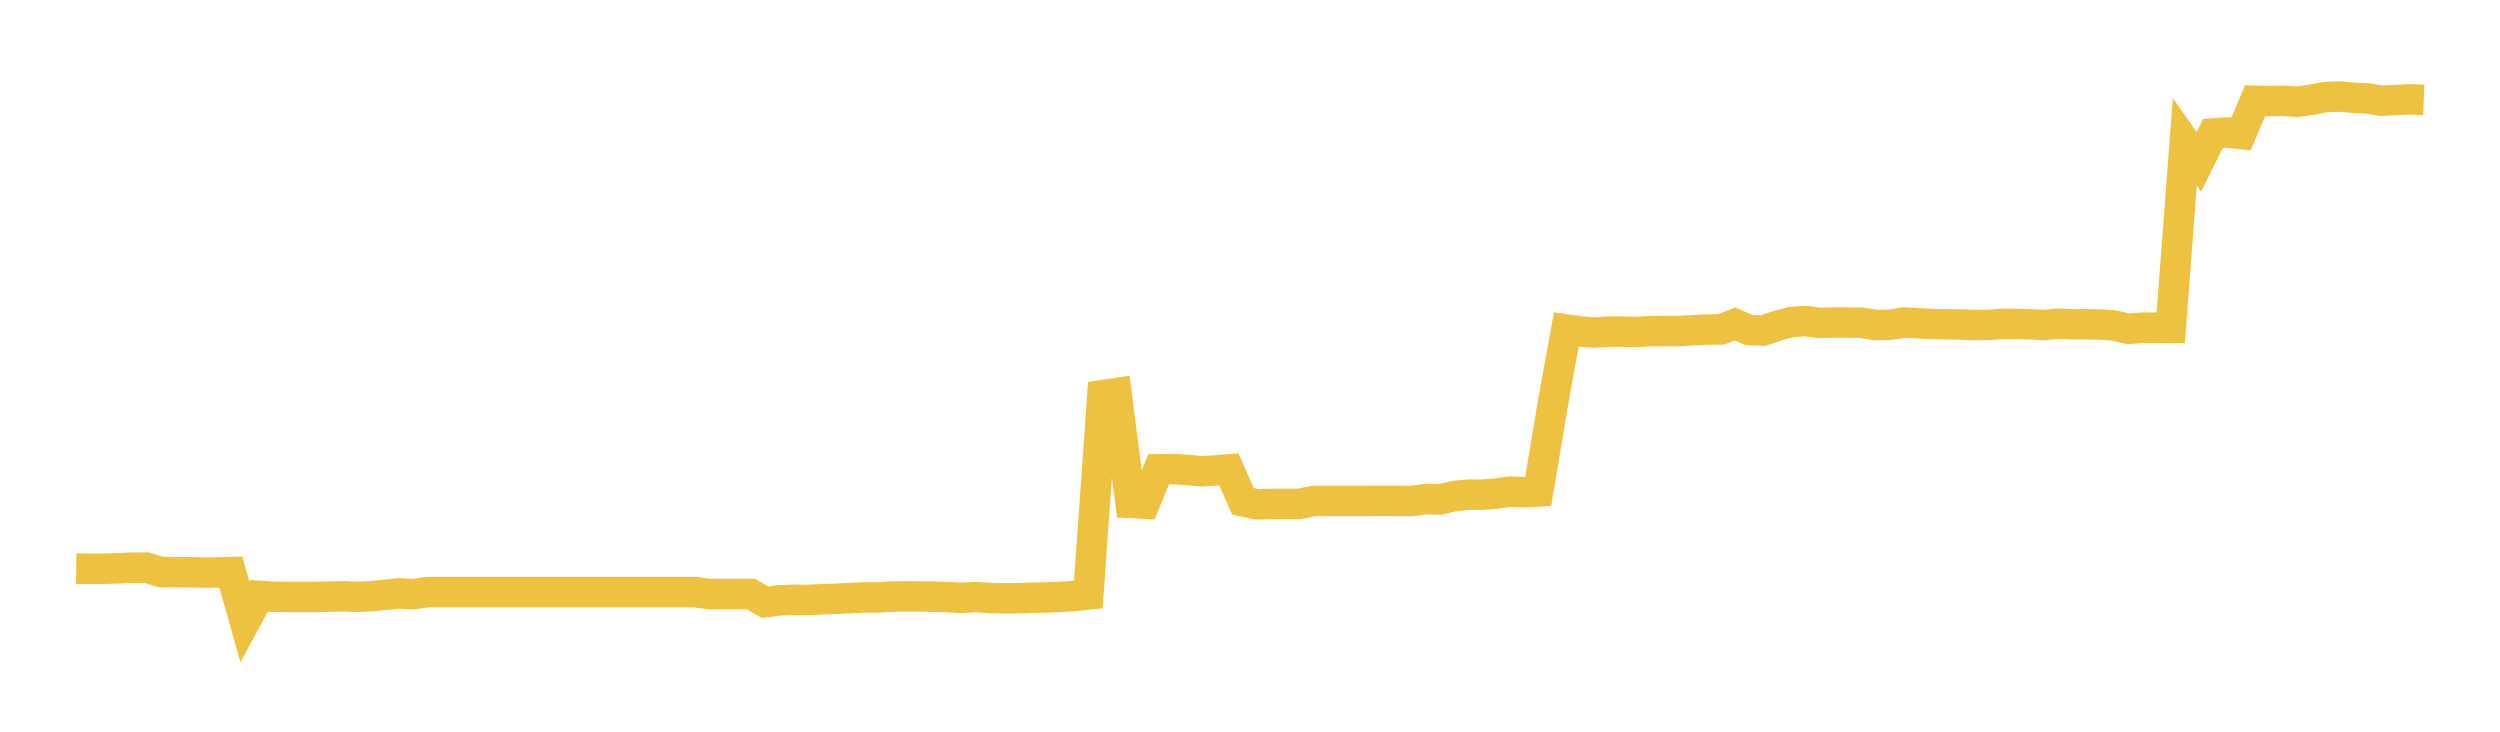 <svg width="164" height="48" xmlns="http://www.w3.org/2000/svg" xmlns:xlink="http://www.w3.org/1999/xlink"><path fill="none" stroke="rgb(237,194,64)" stroke-width="2" d="M5,37.299L5.922,37.312L6.844,37.311L7.766,37.279L8.689,37.239L9.611,37.239L10.533,37.516L11.455,37.534L12.377,37.542L13.299,37.561L14.222,37.553L15.144,37.527L16.066,40.799L16.988,39.087L17.91,39.149L18.832,39.159L19.754,39.161L20.677,39.163L21.599,39.14L22.521,39.115L23.443,39.157L24.365,39.112L25.287,39.016L26.21,38.923L27.132,38.971L28.054,38.839L28.976,38.839L29.898,38.839L30.82,38.839L31.743,38.839L32.665,38.839L33.587,38.839L34.509,38.839L35.431,38.839L36.353,38.839L37.275,38.839L38.198,38.839L39.12,38.839L40.042,38.839L40.964,38.839L41.886,38.839L42.808,38.839L43.731,38.839L44.653,38.839L45.575,38.839L46.497,38.967L47.419,38.967L48.341,38.967L49.263,38.967L50.186,39.506L51.108,39.382L52.03,39.349L52.952,39.357L53.874,39.314L54.796,39.284L55.719,39.237L56.641,39.193L57.563,39.196L58.485,39.141L59.407,39.121L60.329,39.13L61.251,39.143L62.174,39.174L63.096,39.215L64.018,39.167L64.94,39.227L65.862,39.248L66.784,39.245L67.707,39.207L68.629,39.195L69.551,39.158L70.473,39.092L71.395,38.998L72.317,25.923L73.24,25.786L74.162,32.994L75.084,33.042L76.006,30.787L76.928,30.773L77.85,30.824L78.772,30.915L79.695,30.866L80.617,30.792L81.539,32.889L82.461,33.084L83.383,33.058L84.305,33.056L85.228,33.057L86.15,32.866L87.072,32.863L87.994,32.863L88.916,32.862L89.838,32.862L90.76,32.857L91.683,32.863L92.605,32.866L93.527,32.741L94.449,32.765L95.371,32.544L96.293,32.455L97.216,32.45L98.138,32.379L99.06,32.249L99.982,32.286L100.904,32.237L101.826,26.717L102.749,21.614L103.671,21.747L104.593,21.818L105.515,21.753L106.437,21.754L107.359,21.774L108.281,21.721L109.204,21.716L110.126,21.718L111.048,21.669L111.97,21.616L112.892,21.615L113.814,21.253L114.737,21.656L115.659,21.688L116.581,21.374L117.503,21.125L118.425,21.059L119.347,21.182L120.269,21.159L121.192,21.163L122.114,21.167L123.036,21.323L123.958,21.308L124.88,21.159L125.802,21.202L126.725,21.258L127.647,21.272L128.569,21.288L129.491,21.324L130.413,21.317L131.335,21.245L132.257,21.25L133.18,21.274L134.102,21.324L135.024,21.228L135.946,21.275L136.868,21.27L137.79,21.289L138.713,21.358L139.635,21.573L140.557,21.497L141.479,21.5L142.401,21.507L143.323,9.303L144.246,10.622L145.168,8.757L146.09,8.694L147.012,8.791L147.934,6.611L148.856,6.631L149.778,6.617L150.701,6.672L151.623,6.543L152.545,6.367L153.467,6.331L154.389,6.414L155.311,6.456L156.234,6.612L157.156,6.563L158.078,6.516L159,6.551"></path></svg>